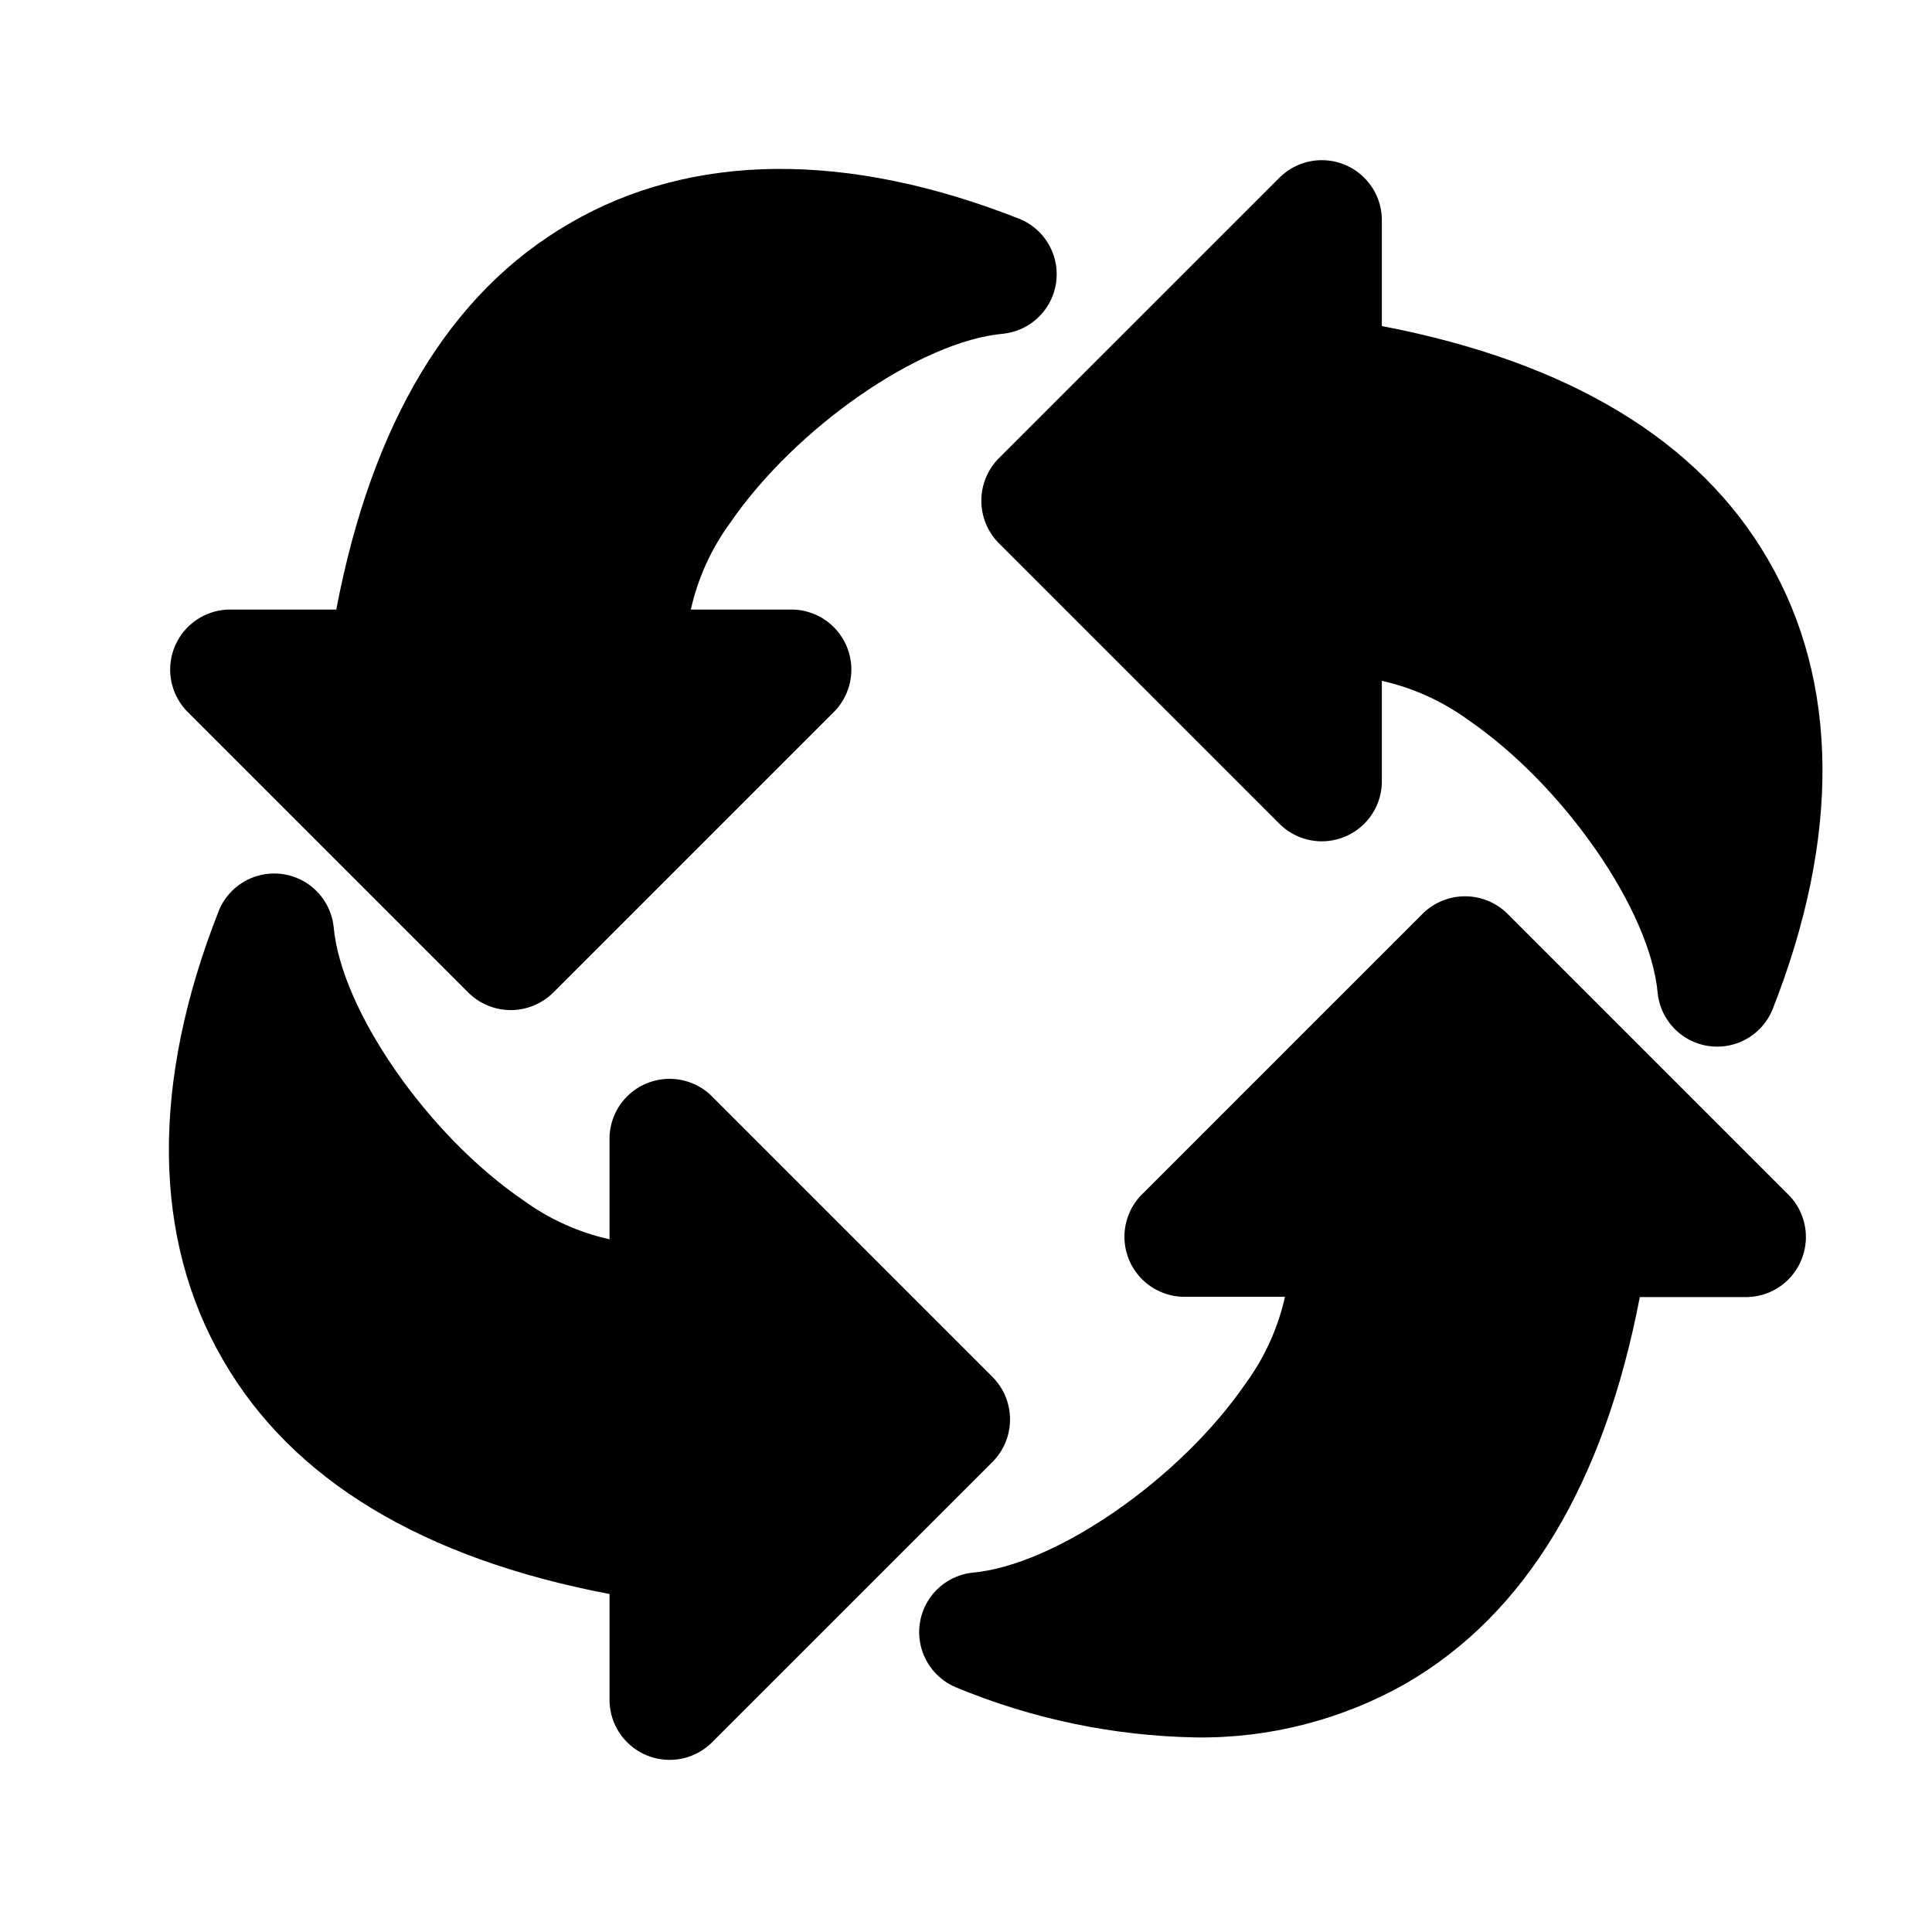 <?xml version="1.0" encoding="UTF-8"?>
<!-- Uploaded to: ICON Repo, www.svgrepo.com, Generator: ICON Repo Mixer Tools -->
<svg fill="#000000" width="800px" height="800px" version="1.1" viewBox="144 144 512 512" xmlns="http://www.w3.org/2000/svg">
 <path d="m407.16 531.29-74.754 74.738 0.004-0.004c-2.996 2.836-6.973 4.398-11.098 4.359-4.121-0.039-8.07-1.676-11.012-4.562-2.941-2.887-4.652-6.805-4.766-10.926v-28.465c-49.656-9.445-84.074-30.293-102.34-61.875-18.895-32.387-19.227-73.699-1.102-119.46 1.848-4.316 5.516-7.59 10.012-8.938 4.496-1.352 9.359-0.641 13.281 1.941 3.918 2.582 6.492 6.769 7.027 11.434 1.906 22.043 24.922 55.277 50.254 72.547l0.004 0.004c6.828 4.977 14.609 8.5 22.859 10.344v-27.016c0.105-4.129 1.809-8.051 4.754-10.945 2.941-2.891 6.894-4.527 11.023-4.562 4.125-0.035 8.105 1.531 11.098 4.375l74.754 74.754h-0.004c2.898 2.981 4.516 6.973 4.516 11.129s-1.617 8.148-4.516 11.133zm210.97-70.5-74.754-74.754h0.004c-2.984-2.894-6.977-4.508-11.129-4.508-4.156 0-8.148 1.613-11.133 4.508l-74.754 74.754v-0.004c-2.84 2.992-4.41 6.973-4.375 11.102 0.035 4.125 1.672 8.078 4.566 11.02 2.891 2.945 6.816 4.648 10.941 4.754h27.031c-1.836 8.254-5.359 16.035-10.344 22.863-17.32 25.332-50.508 48.352-72.547 50.254-4.664 0.535-8.852 3.109-11.434 7.027-2.582 3.922-3.297 8.785-1.945 13.281 1.352 4.496 4.625 8.164 8.938 10.016 20.18 8.402 41.766 12.926 63.621 13.332 19.566 0.277 38.852-4.68 55.859-14.355 31.582-18.324 52.363-52.758 61.891-102.34h28.465v-0.004c4.144-0.094 8.09-1.801 10.992-4.758 2.902-2.957 4.539-6.93 4.559-11.074 0.023-4.144-1.574-8.133-4.449-11.121zm-5.586-168.51c-18.324-31.582-52.742-52.348-102.34-61.875v-28.449c-0.105-4.125-1.812-8.047-4.754-10.941-2.945-2.894-6.894-4.531-11.023-4.566-4.125-0.035-8.105 1.535-11.098 4.379l-74.754 74.734c-2.894 2.984-4.512 6.977-4.512 11.133s1.617 8.148 4.512 11.129l74.754 74.754c2.992 2.844 6.973 4.414 11.098 4.379 4.129-0.035 8.078-1.672 11.023-4.566 2.941-2.894 4.648-6.816 4.754-10.941v-27.02c8.25 1.848 16.031 5.367 22.859 10.344 25.332 17.32 48.352 50.508 50.254 72.547v0.004c0.535 4.664 3.109 8.852 7.031 11.434 3.922 2.582 8.785 3.293 13.281 1.945 4.496-1.352 8.164-4.625 10.012-8.941 18.121-45.766 17.793-87.078-1.102-119.48zm-198.12-90.18c-45.801-18.125-87.129-17.793-119.48 1.102-31.582 18.262-52.379 52.68-61.824 102.34h-28.516c-4.125 0.105-8.047 1.809-10.941 4.754-2.894 2.941-4.531 6.894-4.566 11.023-0.035 4.125 1.535 8.105 4.379 11.098l74.754 74.75c2.981 2.898 6.973 4.516 11.129 4.516s8.148-1.617 11.133-4.516l74.754-74.754-0.004 0.004c2.844-2.992 4.414-6.973 4.379-11.098-0.035-4.129-1.672-8.082-4.566-11.023-2.894-2.945-6.816-4.648-10.941-4.754h-27.035c1.84-8.25 5.359-16.035 10.344-22.859 17.32-25.332 50.508-48.352 72.562-50.254l0.004-0.004c4.664-0.535 8.852-3.109 11.434-7.027 2.582-3.922 3.293-8.785 1.945-13.281-1.352-4.496-4.625-8.164-8.938-10.012z"/>
</svg>